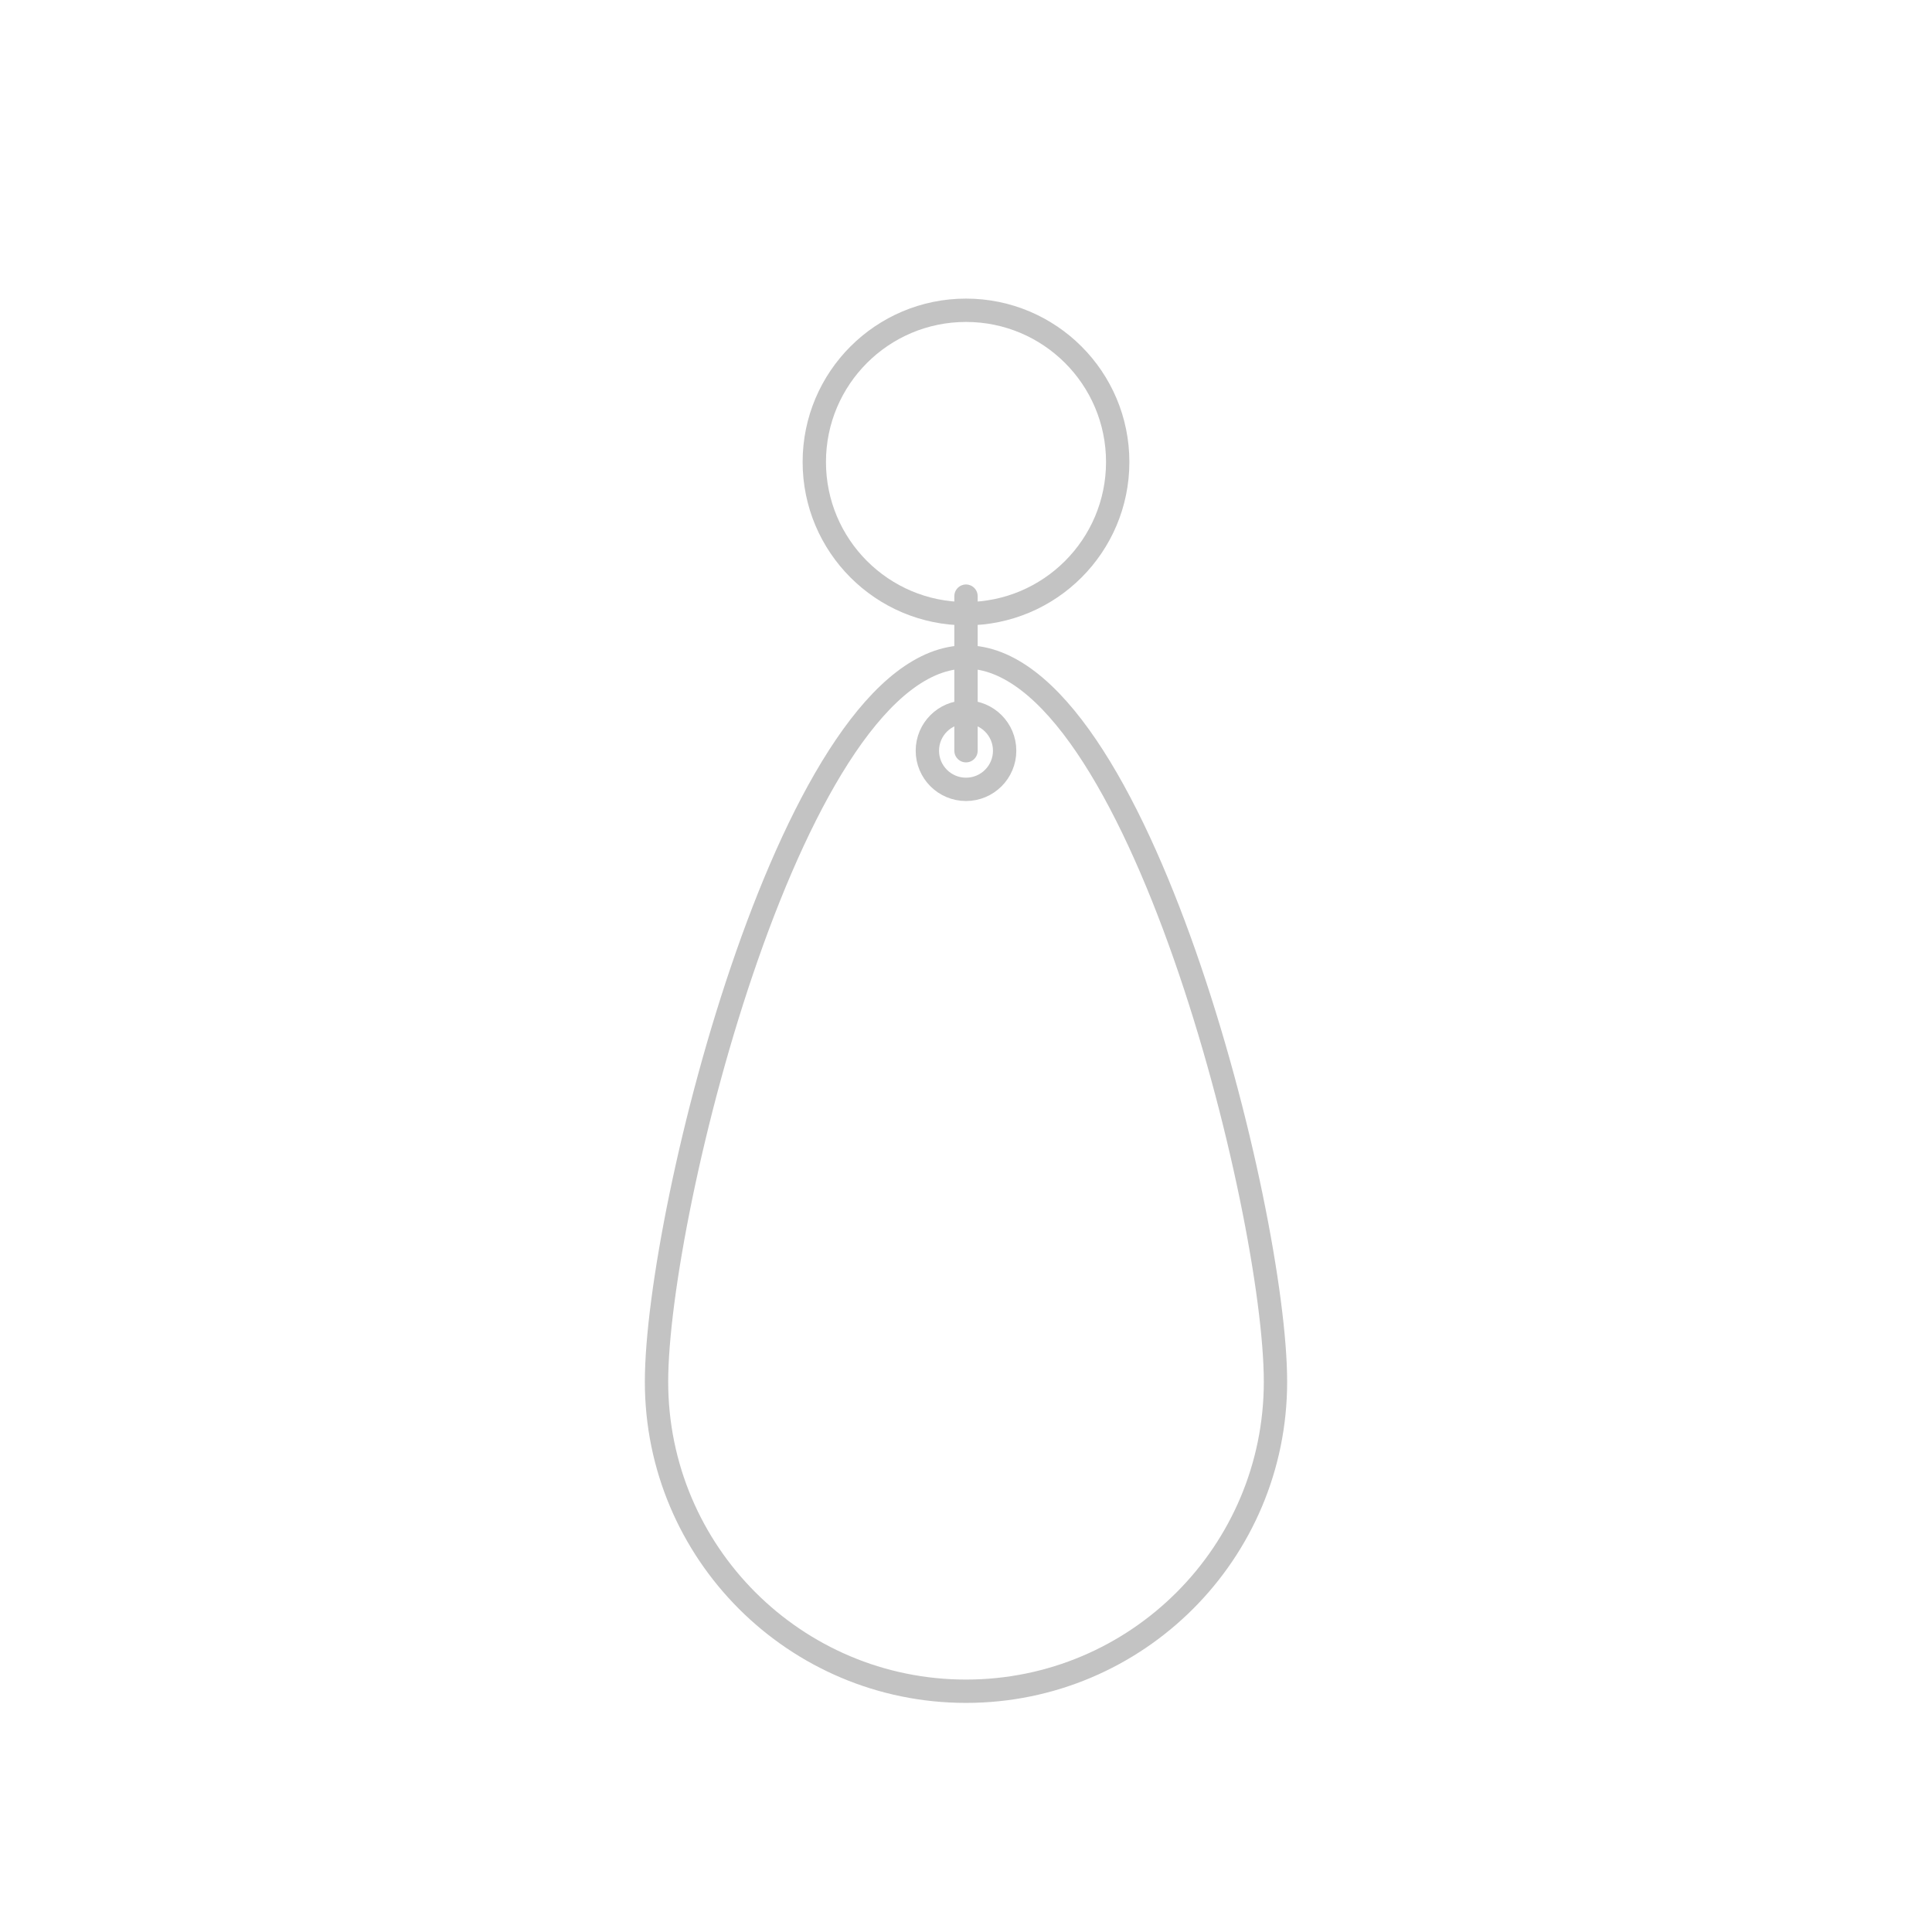 <?xml version="1.0" encoding="utf-8"?>
<!-- Generator: Adobe Illustrator 16.0.3, SVG Export Plug-In . SVG Version: 6.00 Build 0)  -->
<!DOCTYPE svg PUBLIC "-//W3C//DTD SVG 1.1//EN" "http://www.w3.org/Graphics/SVG/1.1/DTD/svg11.dtd">
<svg version="1.1" id="Layer_1" xmlns="http://www.w3.org/2000/svg" xmlns:xlink="http://www.w3.org/1999/xlink" x="0px" y="0px"
	 width="150px" height="150px" viewBox="0 0 150 150" enable-background="new 0 0 150 150" xml:space="preserve">
<path fill="none" stroke="#C3C3C3" stroke-width="1.812" stroke-linecap="round" stroke-linejoin="round" stroke-miterlimit="10" d="
	M99.028,107.28c0,13.271-10.758,24.027-24.028,24.027s-24.028-10.757-24.028-24.027c0-13.27,10.758-56.27,24.028-56.27
	S99.028,94.011,99.028,107.28z"/>
<circle fill="none" stroke="#C3C3C3" stroke-width="1.812" stroke-linecap="round" stroke-linejoin="round" stroke-miterlimit="10" cx="75" cy="58.285" r="3"/>
<circle fill="none" stroke="#C3C3C3" stroke-width="1.812" stroke-linecap="round" stroke-linejoin="round" stroke-miterlimit="10" cx="75" cy="35.868" r="11.778"/>
<line fill="none" stroke="#C3C3C3" stroke-width="1.812" stroke-linecap="round" stroke-linejoin="round" stroke-miterlimit="10" x1="75" y1="46.285" x2="75" y2="58.285"/>
</svg>
